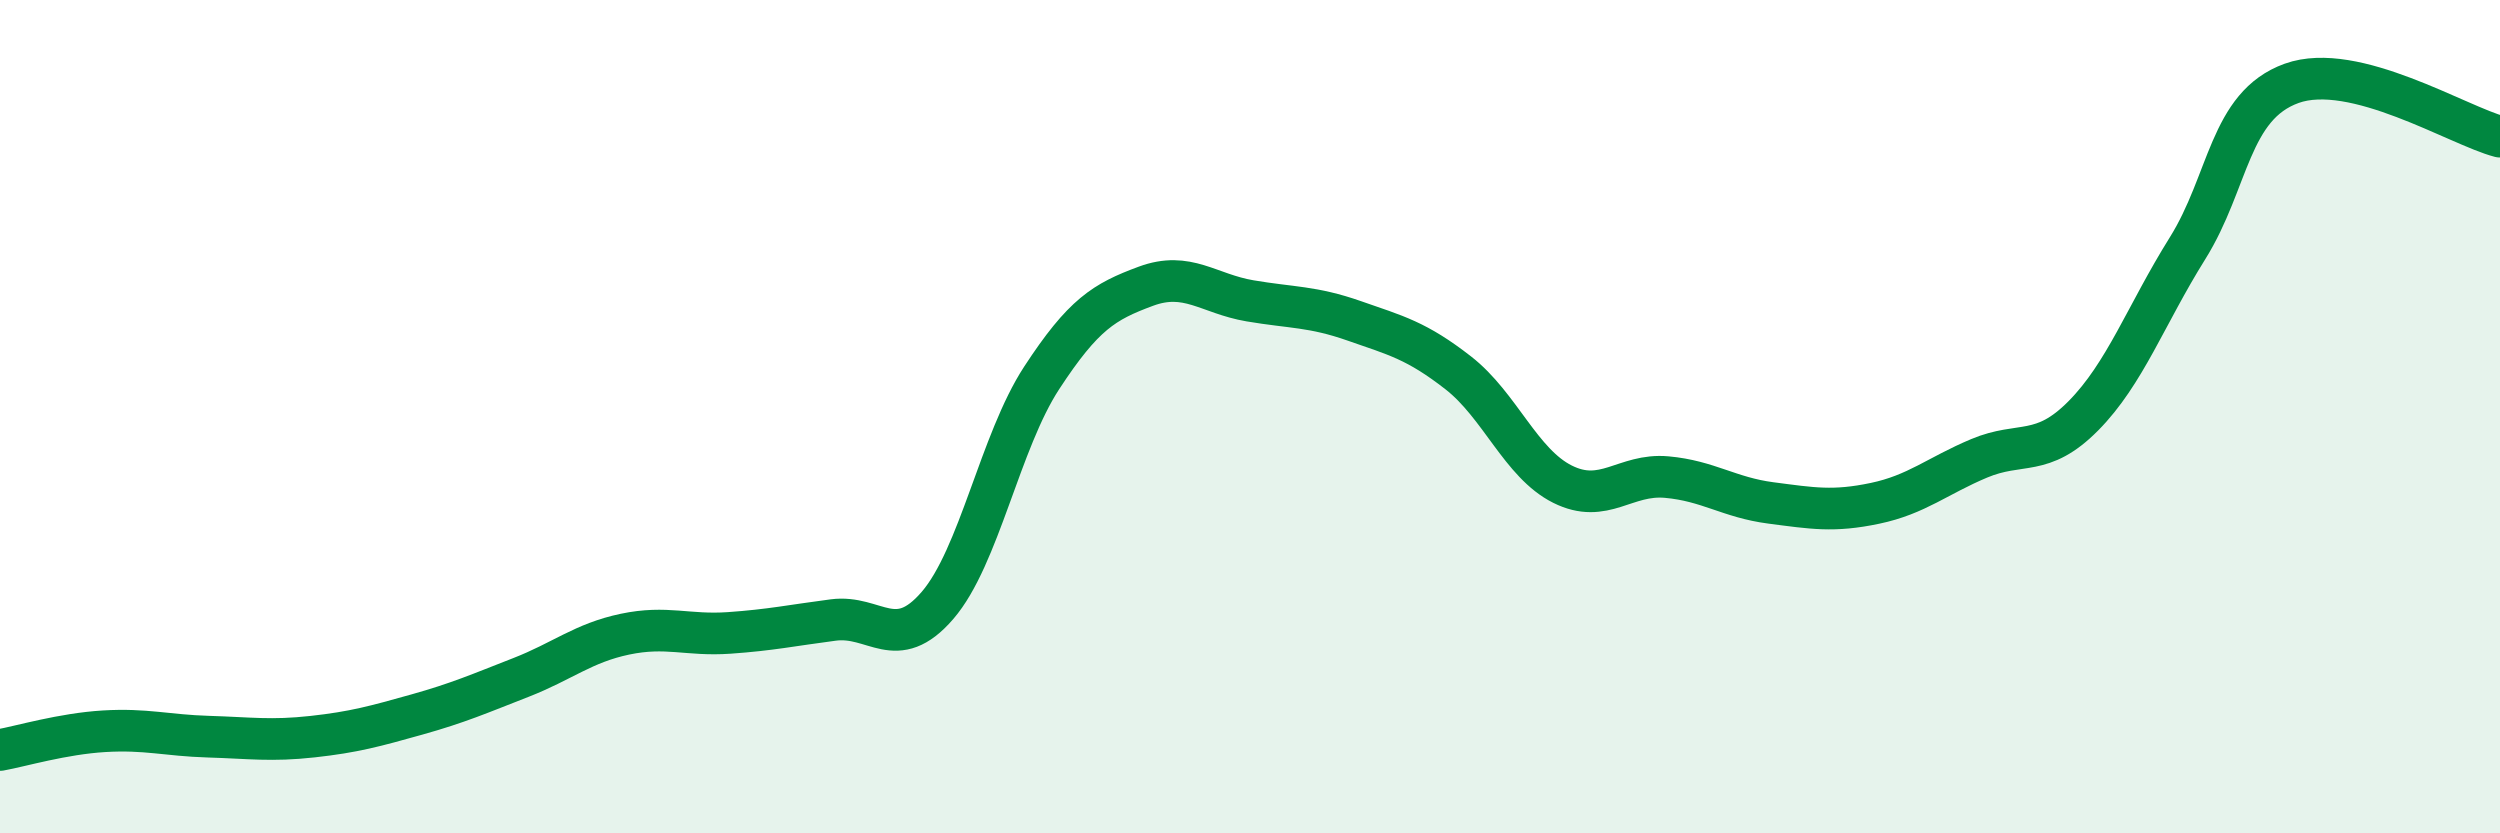 
    <svg width="60" height="20" viewBox="0 0 60 20" xmlns="http://www.w3.org/2000/svg">
      <path
        d="M 0,18 C 0.5,17.91 1.5,17.61 2.5,17.55 C 3.5,17.49 4,17.65 5,17.68 C 6,17.71 6.5,17.79 7.5,17.68 C 8.5,17.57 9,17.43 10,17.15 C 11,16.87 11.5,16.65 12.5,16.26 C 13.5,15.87 14,15.43 15,15.22 C 16,15.01 16.5,15.26 17.5,15.19 C 18.5,15.12 19,15.01 20,14.88 C 21,14.75 21.5,15.69 22.5,14.53 C 23.5,13.37 24,10.6 25,9.07 C 26,7.54 26.5,7.24 27.5,6.87 C 28.5,6.5 29,7.05 30,7.22 C 31,7.39 31.5,7.35 32.5,7.7 C 33.5,8.05 34,8.17 35,8.95 C 36,9.73 36.5,11.12 37.5,11.62 C 38.5,12.12 39,11.36 40,11.45 C 41,11.54 41.5,11.94 42.5,12.07 C 43.5,12.2 44,12.29 45,12.08 C 46,11.87 46.5,11.42 47.5,11 C 48.5,10.58 49,10.99 50,9.98 C 51,8.97 51.5,7.56 52.5,5.96 C 53.5,4.36 53.5,2.54 55,2 C 56.5,1.46 59,3.02 60,3.28L60 20L0 20Z"
        fill="#008740"
        opacity="0.1"
        stroke-linecap="round"
        stroke-linejoin="round"
      />
      <path
        d="M 0,18 C 0.5,17.91 1.5,17.61 2.5,17.55 C 3.5,17.49 4,17.65 5,17.68 C 6,17.71 6.5,17.79 7.5,17.68 C 8.5,17.57 9,17.43 10,17.15 C 11,16.87 11.5,16.65 12.5,16.26 C 13.5,15.87 14,15.43 15,15.22 C 16,15.01 16.5,15.26 17.5,15.19 C 18.5,15.12 19,15.01 20,14.88 C 21,14.75 21.5,15.69 22.5,14.53 C 23.5,13.37 24,10.6 25,9.07 C 26,7.54 26.5,7.24 27.5,6.87 C 28.5,6.5 29,7.05 30,7.22 C 31,7.39 31.5,7.35 32.5,7.7 C 33.5,8.05 34,8.17 35,8.95 C 36,9.73 36.5,11.12 37.5,11.62 C 38.5,12.12 39,11.36 40,11.45 C 41,11.54 41.5,11.94 42.5,12.07 C 43.5,12.2 44,12.29 45,12.08 C 46,11.87 46.5,11.42 47.5,11 C 48.5,10.58 49,10.99 50,9.98 C 51,8.97 51.5,7.56 52.5,5.96 C 53.5,4.36 53.5,2.54 55,2 C 56.5,1.46 59,3.02 60,3.28"
        stroke="#008740"
        stroke-width="1"
        fill="none"
        stroke-linecap="round"
        stroke-linejoin="round"
      />
    </svg>
  